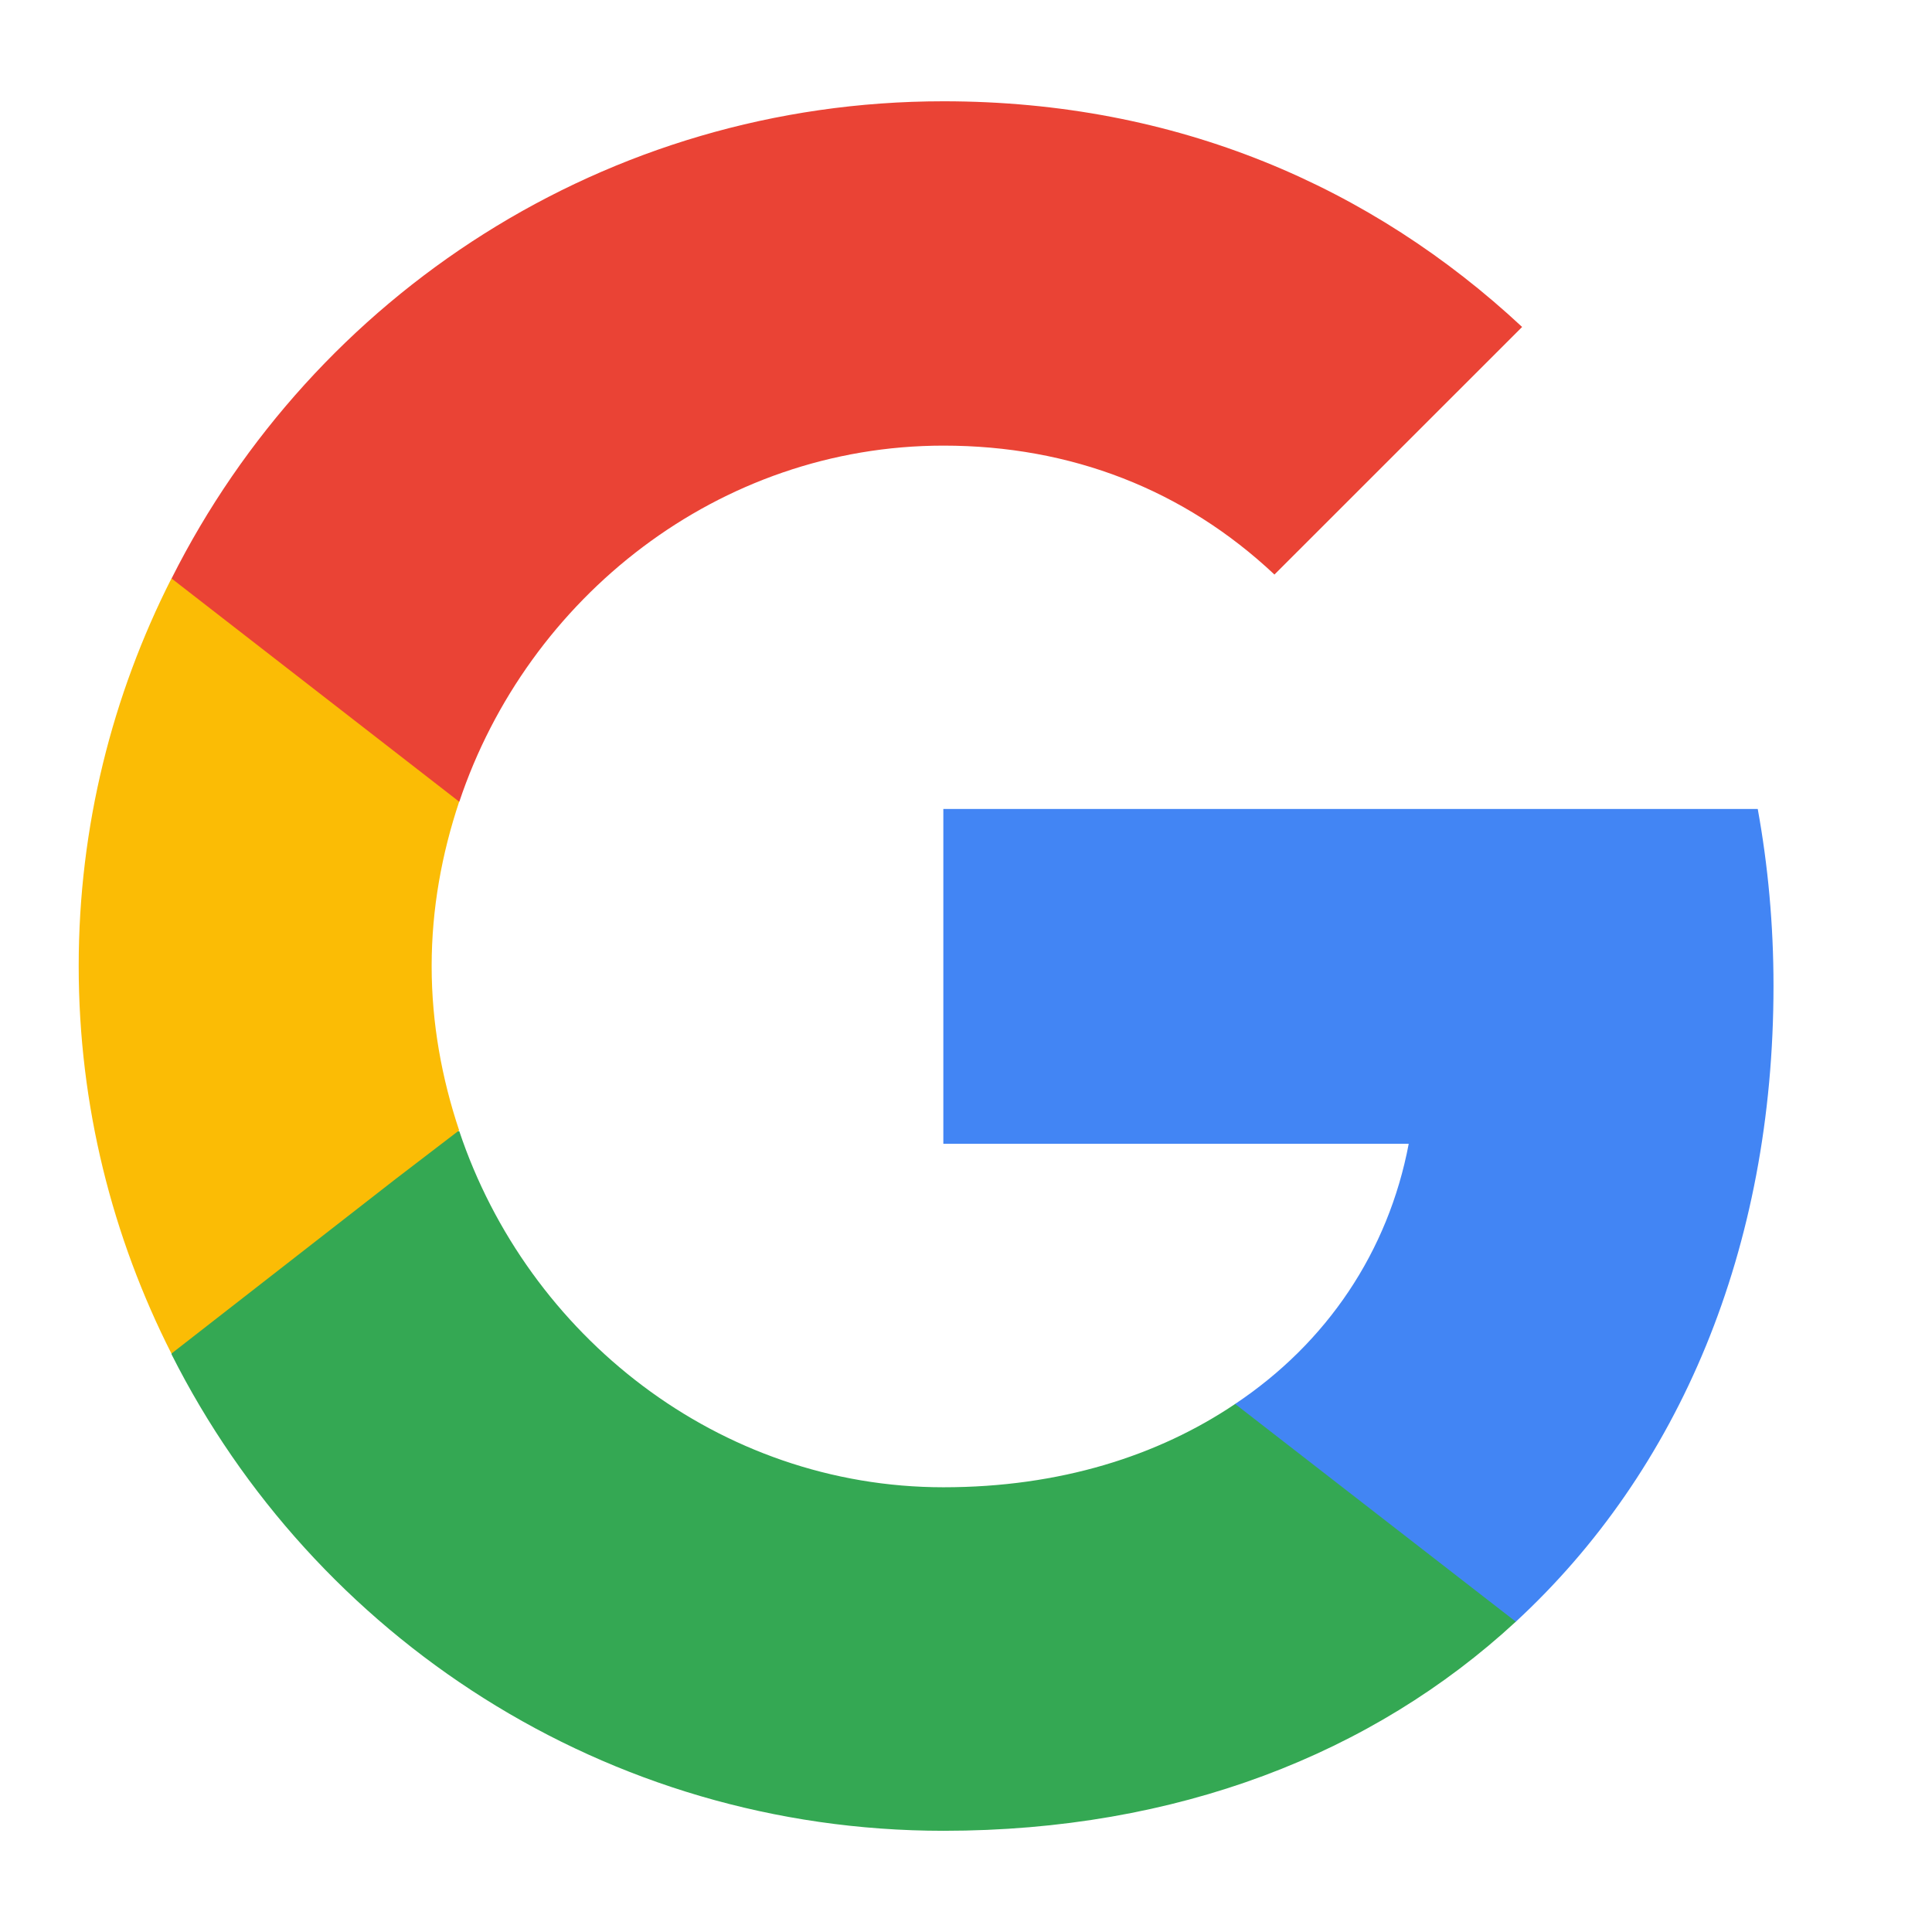 <svg width="26" height="26" viewBox="0 0 26 26" fill="none" xmlns="http://www.w3.org/2000/svg">
<g id="Google__G__Logo 1">
<path id="Vector" d="M23.867 13.267C23.867 12.442 23.793 11.648 23.655 10.887H12.695V15.393H18.958C18.683 16.843 17.858 18.07 16.62 18.895V21.826H20.397C22.598 19.794 23.867 16.811 23.867 13.267Z" fill="#4285F4"/>
<path id="Vector_2" d="M12.697 24.638C15.84 24.638 18.474 23.602 20.399 21.824L16.622 18.894C15.586 19.592 14.263 20.015 12.697 20.015C9.672 20.015 7.101 17.973 6.181 15.223H2.309V18.227C4.223 22.025 8.148 24.638 12.697 24.638Z" fill="#34A853"/>
<path id="Vector_3" d="M6.179 15.212C5.946 14.514 5.809 13.773 5.809 13.001C5.809 12.229 5.946 11.488 6.179 10.79V7.785H2.307C1.514 9.351 1.059 11.118 1.059 13.001C1.059 14.884 1.514 16.651 2.307 18.216L5.322 15.868L6.179 15.212Z" fill="#FBBC05"/>
<path id="Vector_4" d="M12.697 5.997C14.411 5.997 15.935 6.589 17.151 7.732L20.484 4.4C18.463 2.516 15.84 1.363 12.697 1.363C8.148 1.363 4.223 3.976 2.309 7.785L6.181 10.79C7.101 8.039 9.672 5.997 12.697 5.997Z" fill="#EA4335"/>
</g>
</svg>
